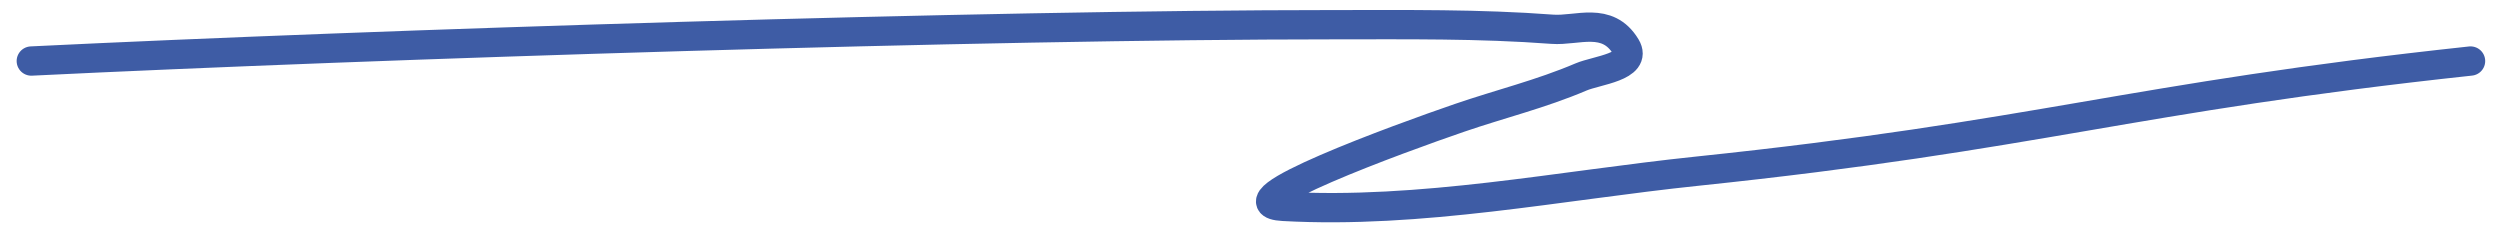 <?xml version="1.0" encoding="UTF-8"?> <svg xmlns="http://www.w3.org/2000/svg" width="128" height="12" viewBox="0 0 128 12" fill="none"><path d="M1.602 3.125C19.478 2.254 50.355 1.265 68.239 1.265C71.986 1.265 75.736 1.215 79.481 1.498C80.746 1.593 82.296 0.817 83.249 2.399C83.86 3.414 81.744 3.601 80.951 3.939C78.897 4.815 76.805 5.321 74.733 6.032C71.667 7.083 62.582 10.393 65.696 10.566C72.766 10.958 79.832 9.502 86.894 8.764C104.428 6.931 108.96 5.01 126.492 3.125" stroke="#3E5CA5" stroke-width="1.5" stroke-linecap="round"></path></svg> 